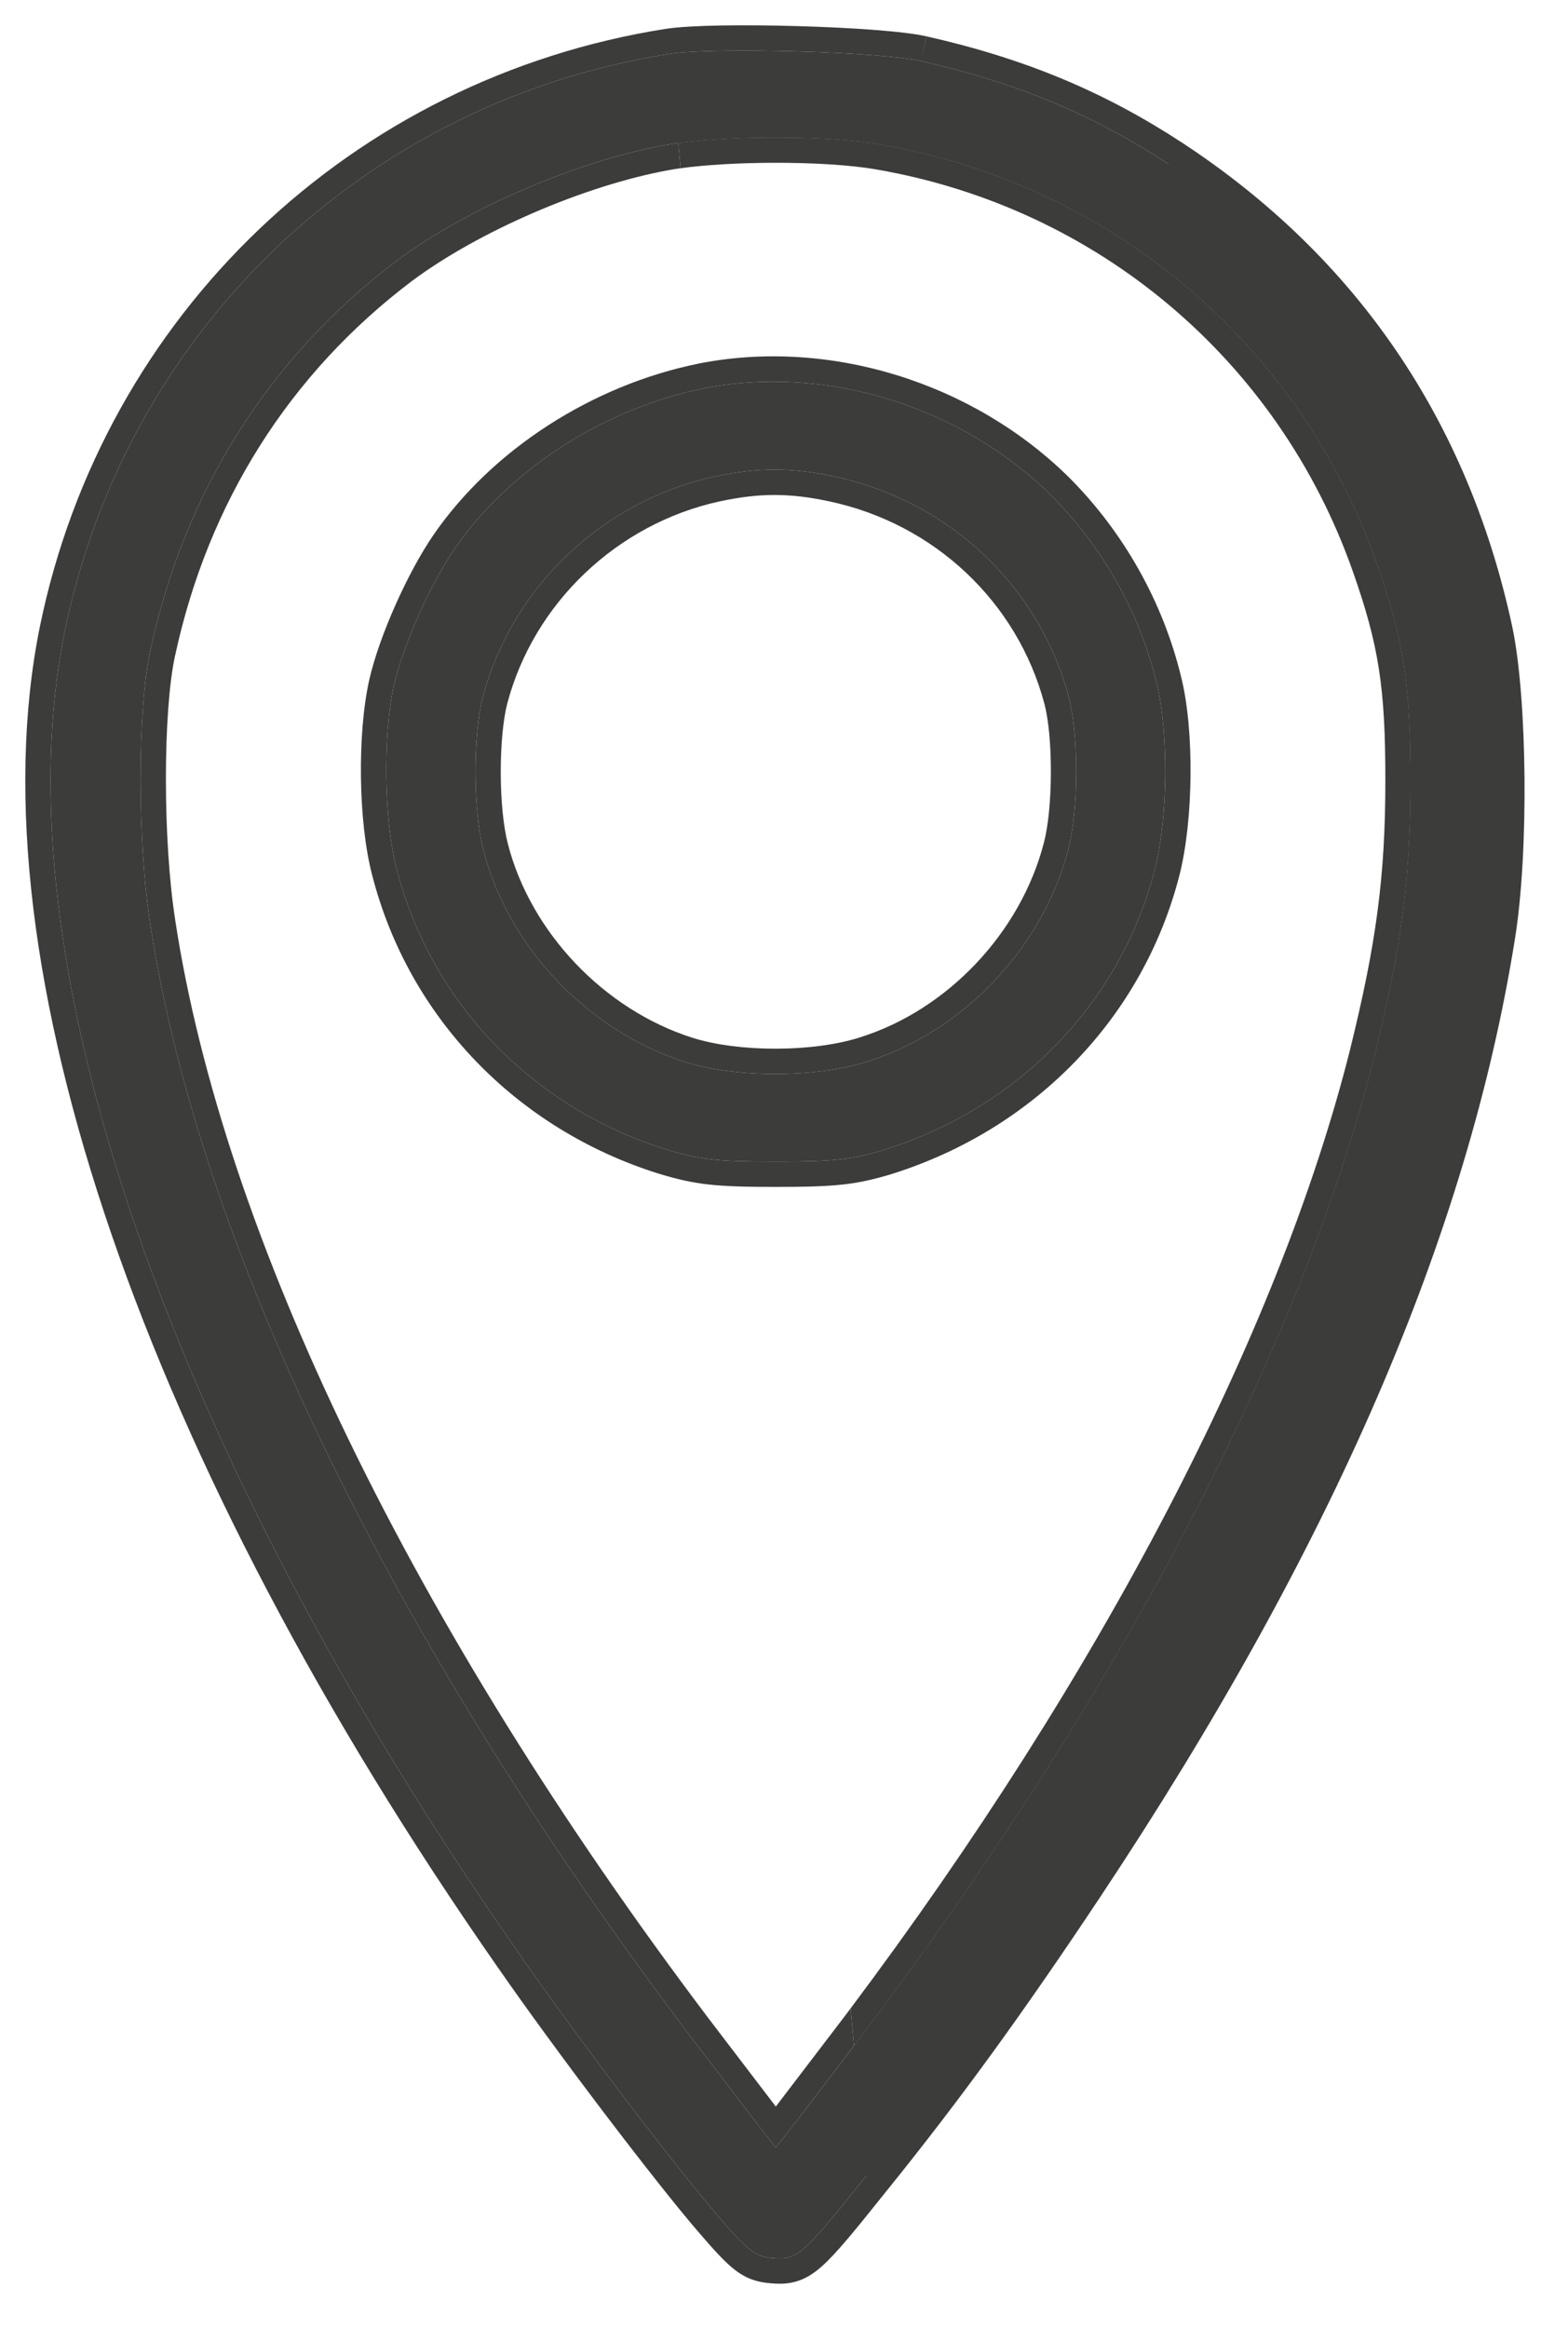 <?xml version="1.0" encoding="UTF-8"?> <svg xmlns="http://www.w3.org/2000/svg" width="31" height="46" viewBox="0 0 31 46" fill="none"> <path d="M13.246 1.063C7.237 2.006 2.5 6.528 1.28 12.476C-0.033 18.915 3.32 28.656 10.252 38.592C11.411 40.264 13.349 42.807 14.179 43.771C14.805 44.499 14.928 44.591 15.277 44.622C15.758 44.663 15.861 44.581 17.122 43.002C18.599 41.176 19.85 39.444 21.337 37.208C25.889 30.358 28.535 24.247 29.458 18.474C29.724 16.823 29.694 13.819 29.406 12.476C28.555 8.538 26.433 5.431 23.11 3.247C21.624 2.273 20.116 1.637 18.209 1.207C17.409 1.022 14.128 0.93 13.246 1.063ZM17.42 2.858C21.972 3.647 25.684 6.785 27.212 11.112C27.756 12.65 27.889 13.542 27.889 15.419C27.889 17.367 27.704 18.731 27.171 20.884C25.725 26.616 22.126 33.486 17.071 40.182C16.343 41.135 15.656 42.038 15.543 42.181L15.338 42.438L15.133 42.181C15.02 42.038 14.333 41.135 13.605 40.182C7.73 32.399 3.936 24.586 2.972 18.269C2.715 16.649 2.715 14.024 2.972 12.855C3.649 9.707 5.33 7.051 7.842 5.154C9.216 4.129 11.39 3.186 13.144 2.868C14.231 2.673 16.333 2.663 17.42 2.858Z" fill="#3C3C3B"></path> <path d="M17.334 3.35L17.331 3.35C16.831 3.26 16.068 3.214 15.283 3.217C14.608 3.219 13.947 3.257 13.455 3.325L13.409 2.826C14.545 2.673 16.416 2.678 17.42 2.858C21.972 3.647 25.684 6.785 27.212 11.112C27.756 12.65 27.889 13.542 27.889 15.419C27.889 17.367 27.704 18.731 27.171 20.884C25.725 26.616 22.126 33.486 17.071 40.182L16.884 40.426L16.816 39.689C21.77 33.087 25.275 26.354 26.686 20.763C27.211 18.642 27.389 17.32 27.389 15.419C27.389 13.588 27.262 12.754 26.741 11.278C25.273 7.122 21.709 4.109 17.334 3.35Z" fill="#3C3C3B"></path> <path d="M13.169 0.569L13.171 0.569C13.664 0.494 14.75 0.487 15.773 0.516C16.791 0.545 17.863 0.614 18.321 0.719L18.319 0.719L18.209 1.207C17.409 1.022 14.128 0.93 13.246 1.063C7.237 2.006 2.5 6.528 1.28 12.476C-0.033 18.915 3.32 28.656 10.252 38.592C11.411 40.264 13.349 42.807 14.179 43.771C14.805 44.499 14.928 44.591 15.277 44.622C15.758 44.663 15.861 44.581 17.122 43.002L16.884 40.426L17.071 40.182C22.126 33.486 25.725 26.616 27.171 20.884C27.704 18.731 27.889 17.367 27.889 15.419C27.889 13.542 27.756 12.65 27.212 11.112C25.684 6.785 21.972 3.647 17.42 2.858C16.416 2.678 14.545 2.673 13.409 2.826L13.246 1.063L23.11 3.247C21.624 2.273 20.116 1.637 18.209 1.207L18.321 0.719C20.282 1.162 21.846 1.821 23.385 2.829C26.818 5.086 29.017 8.306 29.895 12.37L29.895 12.371C30.05 13.093 30.129 14.22 30.14 15.355C30.15 16.494 30.091 17.689 29.951 18.554C29.014 24.42 26.33 30.598 21.753 37.485C20.26 39.73 19 41.475 17.512 43.315C16.896 44.086 16.522 44.546 16.236 44.796C16.081 44.932 15.918 45.037 15.723 45.09C15.535 45.142 15.362 45.131 15.234 45.12L15.233 45.12C14.992 45.099 14.774 45.045 14.526 44.853C14.325 44.698 14.104 44.45 13.8 44.097C12.955 43.116 11.007 40.558 9.842 38.878C6.355 33.88 3.76 28.92 2.202 24.385C0.646 19.858 0.109 15.716 0.79 12.375C2.052 6.223 6.954 1.545 13.169 0.569Z" fill="#3C3C3B"></path> <path d="M16.054 40.69L16.673 39.879C16.721 39.816 16.768 39.752 16.816 39.689L16.884 40.426L16.458 40.985C16.109 41.442 15.816 41.827 15.656 42.035C15.602 42.105 15.563 42.156 15.543 42.181L15.338 42.438L15.133 42.181C15.113 42.156 15.074 42.105 15.02 42.035C14.86 41.827 14.567 41.442 14.218 40.985L13.605 40.182C7.73 32.399 3.936 24.586 2.972 18.269C2.715 16.649 2.715 14.024 2.972 12.855C3.649 9.707 5.33 7.051 7.842 5.154C9.216 4.129 11.39 3.186 13.144 2.868C13.227 2.853 13.315 2.839 13.409 2.826L13.455 3.325C13.376 3.336 13.302 3.347 13.232 3.36C11.554 3.664 9.454 4.576 8.143 5.554C5.729 7.377 4.113 9.927 3.461 12.96L3.46 12.962C3.344 13.492 3.28 14.397 3.28 15.393C3.28 16.381 3.343 17.415 3.466 18.191L3.466 18.194C4.413 24.396 8.154 32.131 14.003 39.879L14.622 40.69C14.918 41.078 15.172 41.411 15.338 41.628C15.504 41.411 15.758 41.078 16.054 40.69Z" fill="#3C3C3B"></path> <path d="M13.902 7.677C11.934 8.077 10.068 9.276 8.981 10.855C8.509 11.543 7.976 12.732 7.791 13.532C7.566 14.516 7.586 16.198 7.842 17.172C8.519 19.807 10.519 21.889 13.185 22.719C13.831 22.914 14.169 22.955 15.338 22.955C16.507 22.955 16.845 22.914 17.491 22.719C20.157 21.878 22.157 19.807 22.834 17.172C23.09 16.167 23.11 14.465 22.864 13.491C22.526 12.096 21.798 10.815 20.803 9.81C19.009 8.025 16.322 7.195 13.902 7.677ZM16.507 9.42C18.763 9.902 20.547 11.584 21.131 13.778C21.326 14.516 21.326 16.003 21.121 16.782C20.619 18.72 19.05 20.381 17.153 20.976C16.128 21.304 14.559 21.304 13.544 20.986C11.636 20.381 10.047 18.72 9.555 16.793C9.35 16.003 9.35 14.526 9.545 13.778C10.119 11.604 11.913 9.902 14.118 9.42C14.979 9.235 15.646 9.235 16.507 9.42Z" fill="#3C3C3B"></path> <path fill-rule="evenodd" clip-rule="evenodd" d="M13.805 7.186L13.803 7.187C11.715 7.611 9.734 8.88 8.569 10.572C8.064 11.308 7.503 12.555 7.304 13.419C7.179 13.964 7.127 14.675 7.136 15.362C7.145 16.049 7.216 16.757 7.359 17.298C8.08 20.105 10.21 22.316 13.036 23.197L13.04 23.198C13.754 23.413 14.147 23.455 15.338 23.455C16.529 23.455 16.923 23.413 17.636 23.198L17.642 23.196C20.466 22.305 22.597 20.105 23.318 17.296C23.459 16.742 23.531 16.021 23.537 15.325C23.544 14.63 23.487 13.915 23.35 13.371C22.989 11.887 22.215 10.525 21.159 9.458L21.156 9.455C19.247 7.557 16.393 6.671 13.805 7.186ZM22.864 13.491C23.11 14.465 23.09 16.167 22.834 17.172C22.157 19.807 20.157 21.878 17.491 22.719C16.845 22.914 16.507 22.955 15.338 22.955C14.169 22.955 13.831 22.914 13.185 22.719C10.519 21.889 8.519 19.807 7.842 17.172C7.586 16.198 7.566 14.516 7.791 13.532C7.976 12.732 8.509 11.543 8.981 10.855C10.068 9.276 11.934 8.077 13.902 7.677C16.322 7.195 19.009 8.025 20.803 9.81C21.798 10.815 22.526 12.096 22.864 13.491ZM16.402 9.909C18.478 10.352 20.113 11.897 20.648 13.906C20.73 14.214 20.778 14.721 20.776 15.264C20.775 15.806 20.725 16.324 20.638 16.655L20.637 16.657C20.178 18.43 18.734 19.957 17.003 20.499L17.001 20.5C16.074 20.796 14.611 20.797 13.694 20.509C11.948 19.956 10.488 18.426 10.039 16.669L10.039 16.667C9.951 16.33 9.901 15.81 9.9 15.269C9.899 14.726 9.947 14.219 10.028 13.905C10.554 11.915 12.201 10.351 14.224 9.909C15.015 9.739 15.611 9.739 16.402 9.909ZM14.118 9.42C11.913 9.902 10.119 11.604 9.545 13.778C9.35 14.526 9.35 16.003 9.555 16.793C10.047 18.72 11.636 20.381 13.544 20.986C14.559 21.304 16.128 21.304 17.153 20.976C19.05 20.381 20.619 18.72 21.121 16.782C21.326 16.003 21.326 14.516 21.131 13.778C20.547 11.584 18.763 9.902 16.507 9.42C15.646 9.235 14.979 9.235 14.118 9.42Z" fill="#3C3C3B"></path> </svg> 